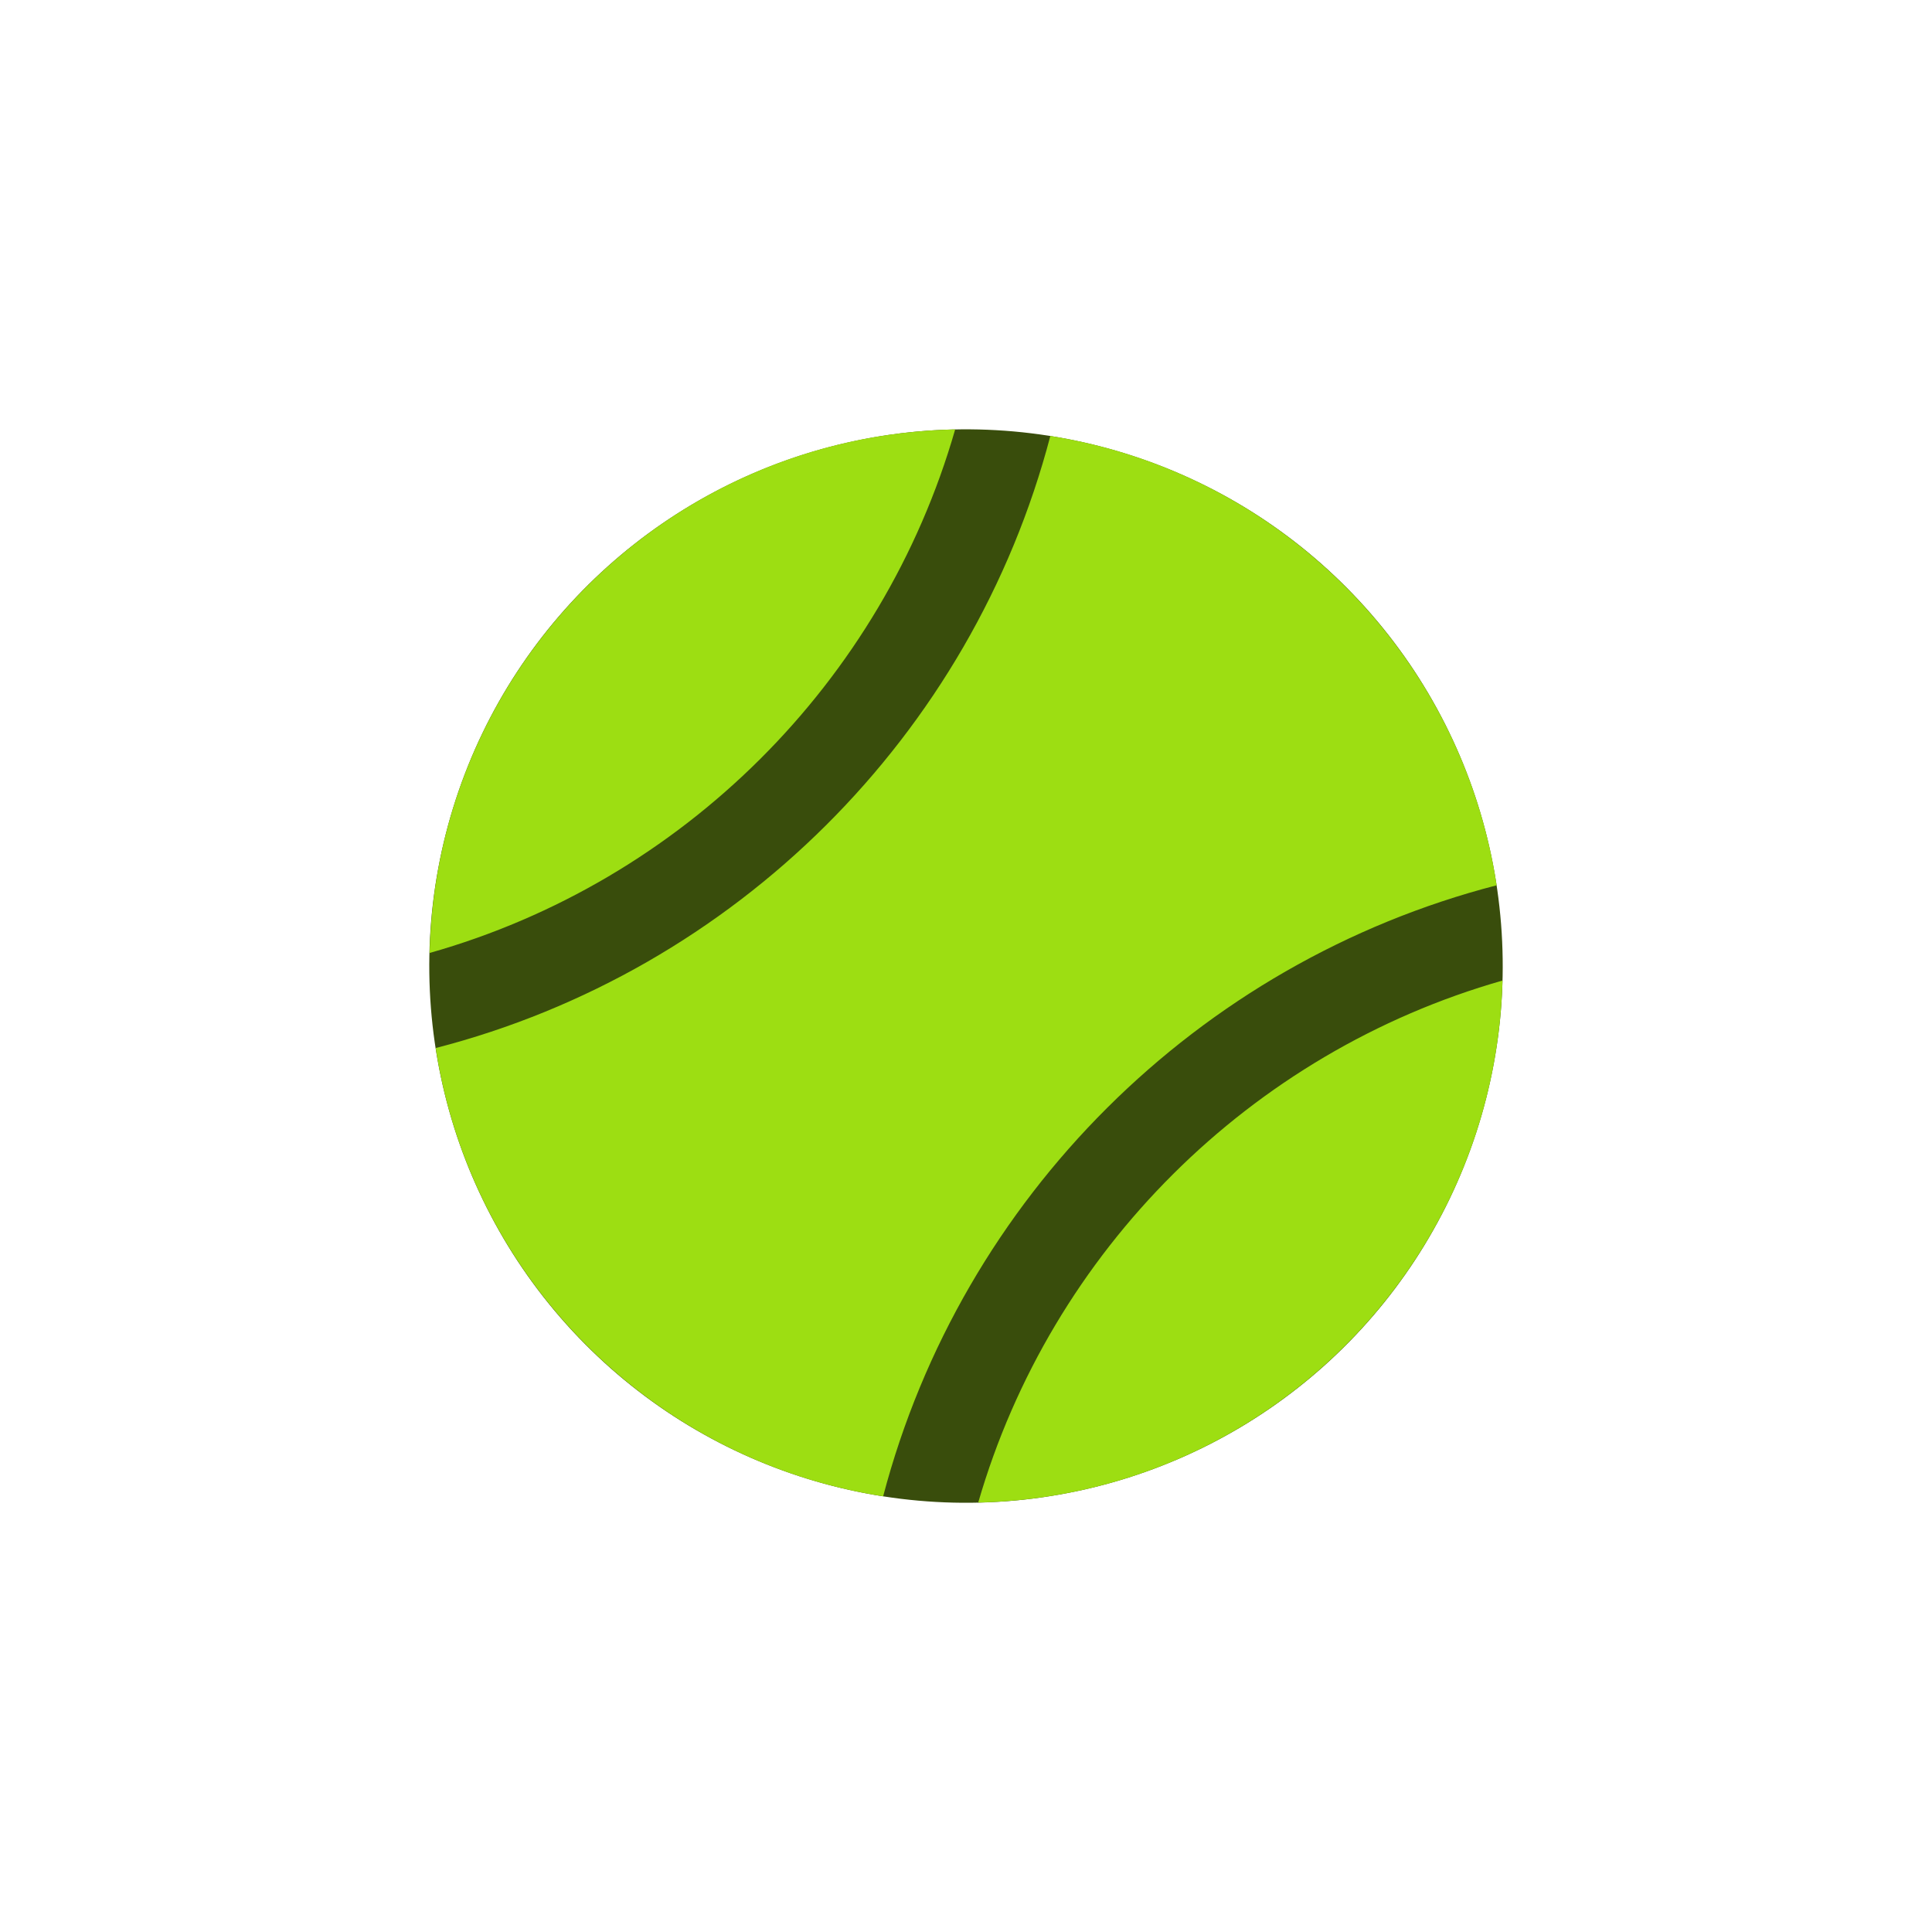 <?xml version="1.0" standalone="no"?>
<!DOCTYPE svg PUBLIC "-//W3C//DTD SVG 1.1//EN" "http://www.w3.org/Graphics/SVG/1.1/DTD/svg11.dtd">
<!--Generator: Xara Designer (www.xara.com), SVG filter version: 6.7.0.0-->
<svg fill="none" fill-rule="evenodd" stroke="black" stroke-width="0.501" stroke-linejoin="bevel" stroke-miterlimit="10" font-family="Times New Roman" font-size="16" style="font-variant-ligatures:none" xmlns:xlink="http://www.w3.org/1999/xlink" xmlns="http://www.w3.org/2000/svg" version="1.1" overflow="visible" width="40.5pt" height="40.5pt" viewBox="-323.961 -588.969 40.5 40.5">
 <defs>
	</defs>
 <g id="Layer 1" transform="scale(1 -1)">
  <ellipse rx="20.252" ry="20.252" transform="translate(-303.711 568.719) rotate(135)" stroke="none" stroke-linecap="round" stroke-linejoin="round" stroke-width="0.25"/>
  <ellipse rx="11.251" ry="11.251" transform="translate(-303.711 568.718) rotate(161.898)" fill="#394d0c" stroke="none" stroke-linecap="round" stroke-linejoin="round" stroke-width="0.25"/>
  <path d="M -314.828,566.999 C -308.547,568.618 -303.588,573.553 -301.943,579.83 C -297.12,579.068 -293.32,575.238 -292.587,570.411 C -298.856,568.789 -303.801,563.864 -305.448,557.602 C -310.275,558.353 -314.088,562.174 -314.828,566.999 Z M -303.938,579.967 C -305.461,574.665 -309.654,570.491 -314.956,568.992 C -314.811,575.004 -309.95,579.85 -303.938,579.967 Z M -292.464,568.414 C -292.627,562.428 -297.465,557.607 -303.455,557.471 C -301.925,562.752 -297.75,566.907 -292.464,568.414 Z" fill="#9dde12" stroke="none" stroke-width="1.591" stroke-linejoin="miter" marker-start="none" marker-end="none"/>
 </g>
</svg>
